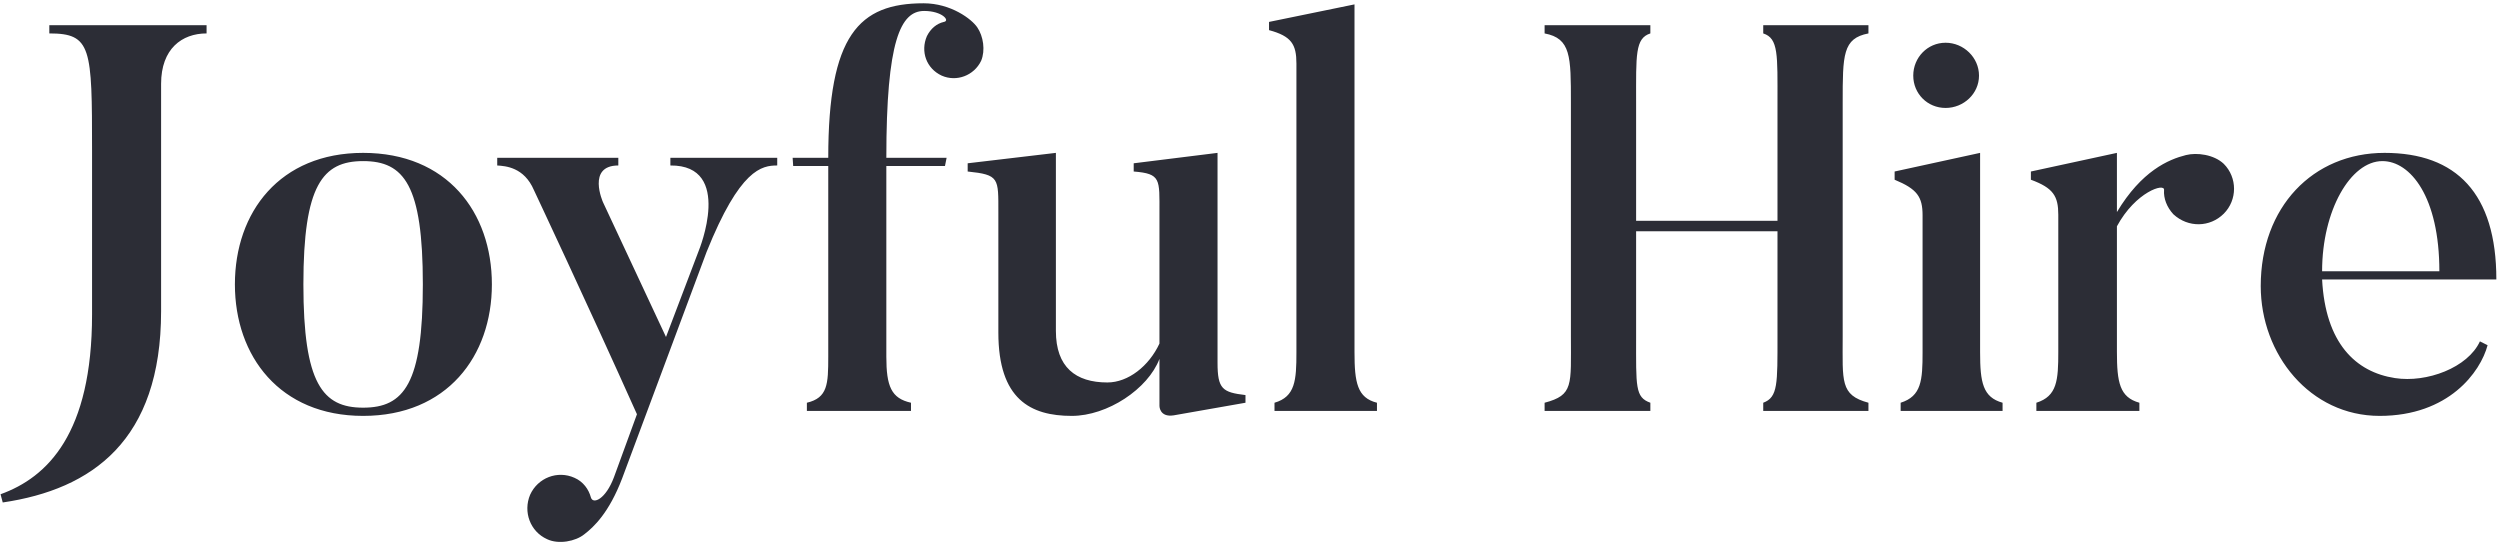 <svg width="146" height="32" viewBox="0 0 146 32" fill="none" xmlns="http://www.w3.org/2000/svg">
<path d="M2.88 1.472V1.952C5.344 1.952 5.376 2.784 5.376 8.8V18.368C5.376 25.312 2.784 27.872 0.032 28.864L0.16 29.344C5.376 28.576 9.408 25.728 9.408 18.176V4.896C9.408 2.848 10.624 1.952 12.064 1.952V1.472H2.88ZM24.694 16.608C24.694 22.4 23.606 23.808 21.206 23.808C18.838 23.808 17.718 22.4 17.718 16.608C17.718 10.816 18.838 9.408 21.206 9.408C23.606 9.408 24.694 10.816 24.694 16.608ZM28.726 16.608C28.726 12.384 26.102 8.928 21.206 8.928C16.342 8.928 13.718 12.384 13.718 16.608C13.718 20.8 16.342 24.288 21.206 24.288C26.102 24.288 28.726 20.8 28.726 16.608ZM39.15 9.216V9.664C42.862 9.632 40.814 14.624 40.814 14.624L38.894 19.68L35.214 11.808C35.214 11.808 34.254 9.664 36.11 9.664V9.216H29.038V9.664C29.518 9.696 30.606 9.76 31.182 11.104C31.182 11.104 34.286 17.696 37.198 24.192L35.854 27.872C35.374 29.152 34.638 29.472 34.51 29.056C34.382 28.576 34.062 28.128 33.55 27.904C32.558 27.456 31.406 27.904 30.958 28.896C30.542 29.888 30.958 31.04 31.95 31.488C32.622 31.808 33.614 31.616 34.126 31.2C34.67 30.784 35.566 29.952 36.334 27.936L41.262 14.72C43.214 9.856 44.494 9.664 45.39 9.664V9.216H39.15ZM57.298 3.552C57.554 2.944 57.426 2.112 57.074 1.6C56.754 1.12 55.538 0.192 53.938 0.192C50.162 0.192 48.37 2.048 48.37 9.216H46.29L46.322 9.696H48.37V20.832C48.37 22.432 48.338 23.232 47.122 23.52V24H53.202V23.52C52.05 23.264 51.762 22.56 51.762 20.832V9.696H55.186L55.282 9.216H51.762C51.762 2.368 52.594 0.64 53.97 0.64C55.026 0.64 55.506 1.216 55.122 1.28C54.706 1.376 54.354 1.664 54.13 2.112C53.746 3.008 54.098 4 54.994 4.416C55.858 4.8 56.882 4.416 57.298 3.552ZM72.736 23.072C71.392 22.912 71.104 22.72 71.104 21.184V8.928L66.208 9.536V10.016C67.808 10.144 67.712 10.464 67.712 12.416V20.064C67.104 21.376 65.888 22.336 64.672 22.336C62.816 22.336 61.664 21.44 61.664 19.328V8.928L56.512 9.536V10.016C58.368 10.208 58.304 10.4 58.304 12.416V19.424C58.304 23.328 60.192 24.288 62.592 24.288C64.672 24.288 67.04 22.72 67.712 20.96V23.712C67.712 23.712 67.712 24.384 68.544 24.256L72.736 23.52V23.072ZM80.415 23.52C79.263 23.232 79.103 22.336 79.103 20.576V0.256L74.111 1.28V1.76C75.423 2.112 75.711 2.592 75.711 3.712V20.576C75.711 22.208 75.647 23.168 74.431 23.52V24H80.415V23.52ZM107.613 5.984C107.613 3.2 107.613 2.24 109.117 1.952V1.472H102.973V1.952C103.869 2.24 103.805 3.2 103.805 5.984V12.896H95.549V5.984C95.549 3.2 95.485 2.24 96.381 1.952V1.472H90.205V1.952C91.741 2.24 91.741 3.296 91.741 5.984V19.648C91.741 22.496 91.901 23.072 90.205 23.52V24H96.381V23.52C95.485 23.2 95.549 22.592 95.549 19.648V13.504H103.805V19.648C103.805 22.4 103.837 23.2 102.973 23.52V24H109.117V23.52C107.453 23.072 107.613 22.272 107.613 19.648V5.984ZM113.622 6.304C114.678 6.304 115.574 5.472 115.574 4.416C115.574 3.36 114.678 2.496 113.622 2.496C112.566 2.496 111.734 3.36 111.734 4.416C111.734 5.472 112.566 6.304 113.622 6.304ZM116.95 23.52C115.798 23.2 115.638 22.336 115.638 20.576V8.928L110.646 10.016V10.496C111.958 11.04 112.278 11.488 112.278 12.576V20.576C112.278 22.208 112.214 23.136 110.998 23.52V24H116.95V23.52ZM127.66 9.056C126.636 9.312 125.068 9.984 123.628 12.384V8.928L118.604 10.016V10.496C119.916 10.976 120.204 11.456 120.204 12.544V20.544C120.204 22.208 120.14 23.136 118.924 23.52V24H124.94V23.52C123.788 23.2 123.628 22.336 123.628 20.544V13.216C124.716 11.2 126.444 10.656 126.38 11.104C126.348 11.584 126.54 12.096 126.924 12.512C127.788 13.312 129.068 13.28 129.868 12.48C130.668 11.68 130.668 10.368 129.868 9.568C129.292 9.024 128.3 8.896 127.66 9.056ZM135.611 15.84C135.611 12.288 137.275 9.408 139.131 9.408C140.763 9.408 142.459 11.488 142.459 15.84H135.611ZM144.827 19.936C144.123 21.472 141.723 22.368 139.867 22.08C137.563 21.728 135.803 20.032 135.611 16.32H145.787C145.787 11.296 143.451 8.928 139.259 8.928C135.067 8.928 132.027 12.096 132.027 16.704C132.027 20.704 134.907 24.288 138.971 24.288C143.003 24.288 144.859 21.728 145.275 20.16L144.827 19.936Z" fill="#2C2D36"/>
</svg>
